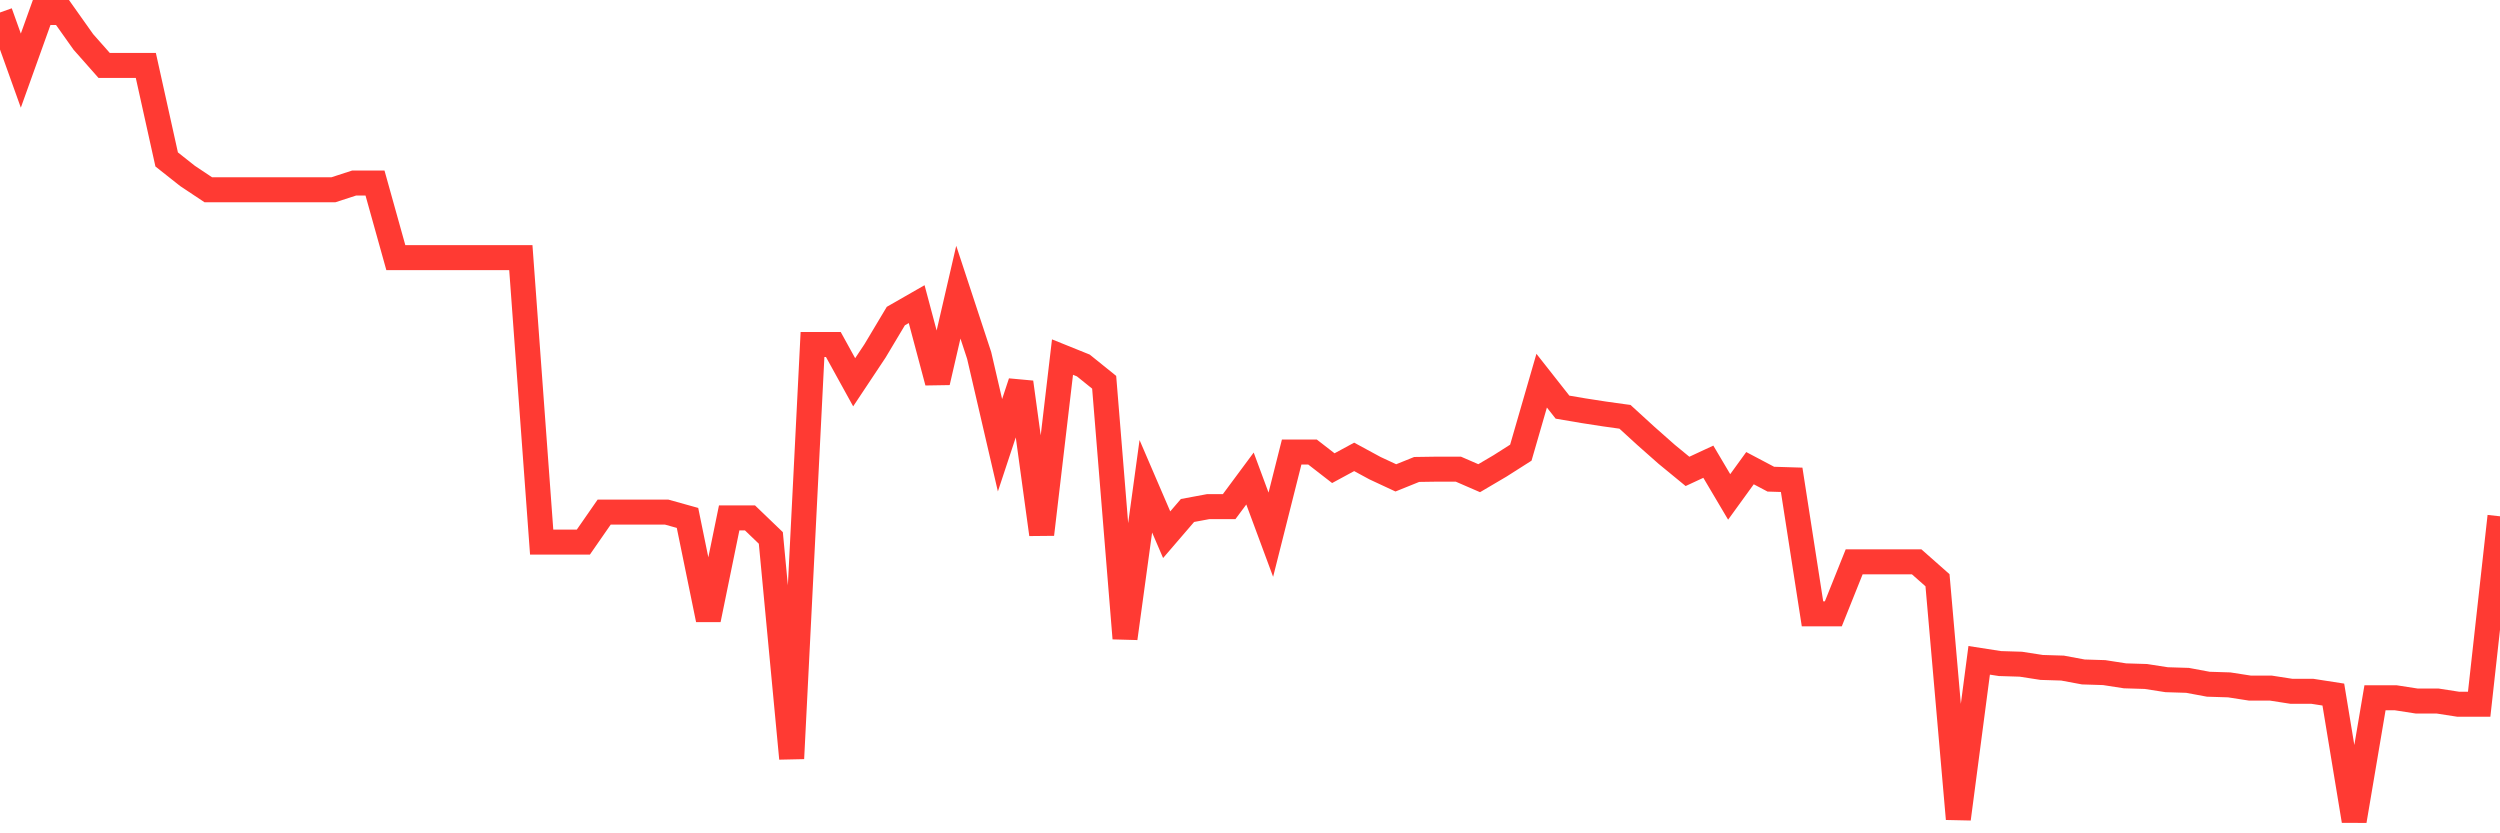 <svg
  xmlns="http://www.w3.org/2000/svg"
  xmlns:xlink="http://www.w3.org/1999/xlink"
  width="120"
  height="40"
  viewBox="0 0 120 40"
  preserveAspectRatio="none"
>
  <polyline
    points="0,0.6 1,3.39 2,0.6 3,0.6 4,2.011 5,3.142 6,3.142 7,3.142 8,7.653 9,8.444 10,9.11 11,9.11 12,9.11 13,9.11 14,9.11 15,9.11 16,9.11 17,8.785 18,8.785 19,12.366 20,12.366 21,12.366 22,12.366 23,12.366 24,12.366 25,12.366 26,26.022 27,26.022 28,26.022 29,24.581 30,24.581 31,24.581 32,24.581 33,24.86 34,29.743 35,24.86 36,24.86 37,25.821 38,36.408 39,16.535 40,16.535 41,18.349 42,16.845 43,15.171 44,14.598 45,18.349 46,14.024 47,17.062 48,21.372 49,18.349 50,25.65 51,17.14 52,17.543 53,18.349 54,30.642 55,23.341 56,25.666 57,24.503 58,24.317 59,24.317 60,22.969 61,25.666 62,21.697 63,21.697 64,22.472 65,21.93 66,22.472 67,22.938 68,22.534 69,22.519 70,22.519 71,22.953 72,22.364 73,21.728 74,18.272 75,19.543 76,19.713 77,19.868 78,20.008 79,20.922 80,21.806 81,22.627 82,22.162 83,23.852 84,22.472 85,23 86,23.031 87,29.464 88,29.464 89,26.968 90,26.968 91,26.968 92,26.968 93,27.851 94,39.307 95,31.696 96,31.851 97,31.882 98,32.037 99,32.068 100,32.254 101,32.285 102,32.44 103,32.471 104,32.626 105,32.657 106,32.843 107,32.874 108,33.029 109,33.029 110,33.184 111,33.184 112,33.339 113,39.4 114,33.494 115,33.494 116,33.649 117,33.649 118,33.804 119,33.804 120,24.782"
    fill="none"
    stroke="#ff3a33"
    stroke-width="1.2"
  >
  </polyline>
</svg>